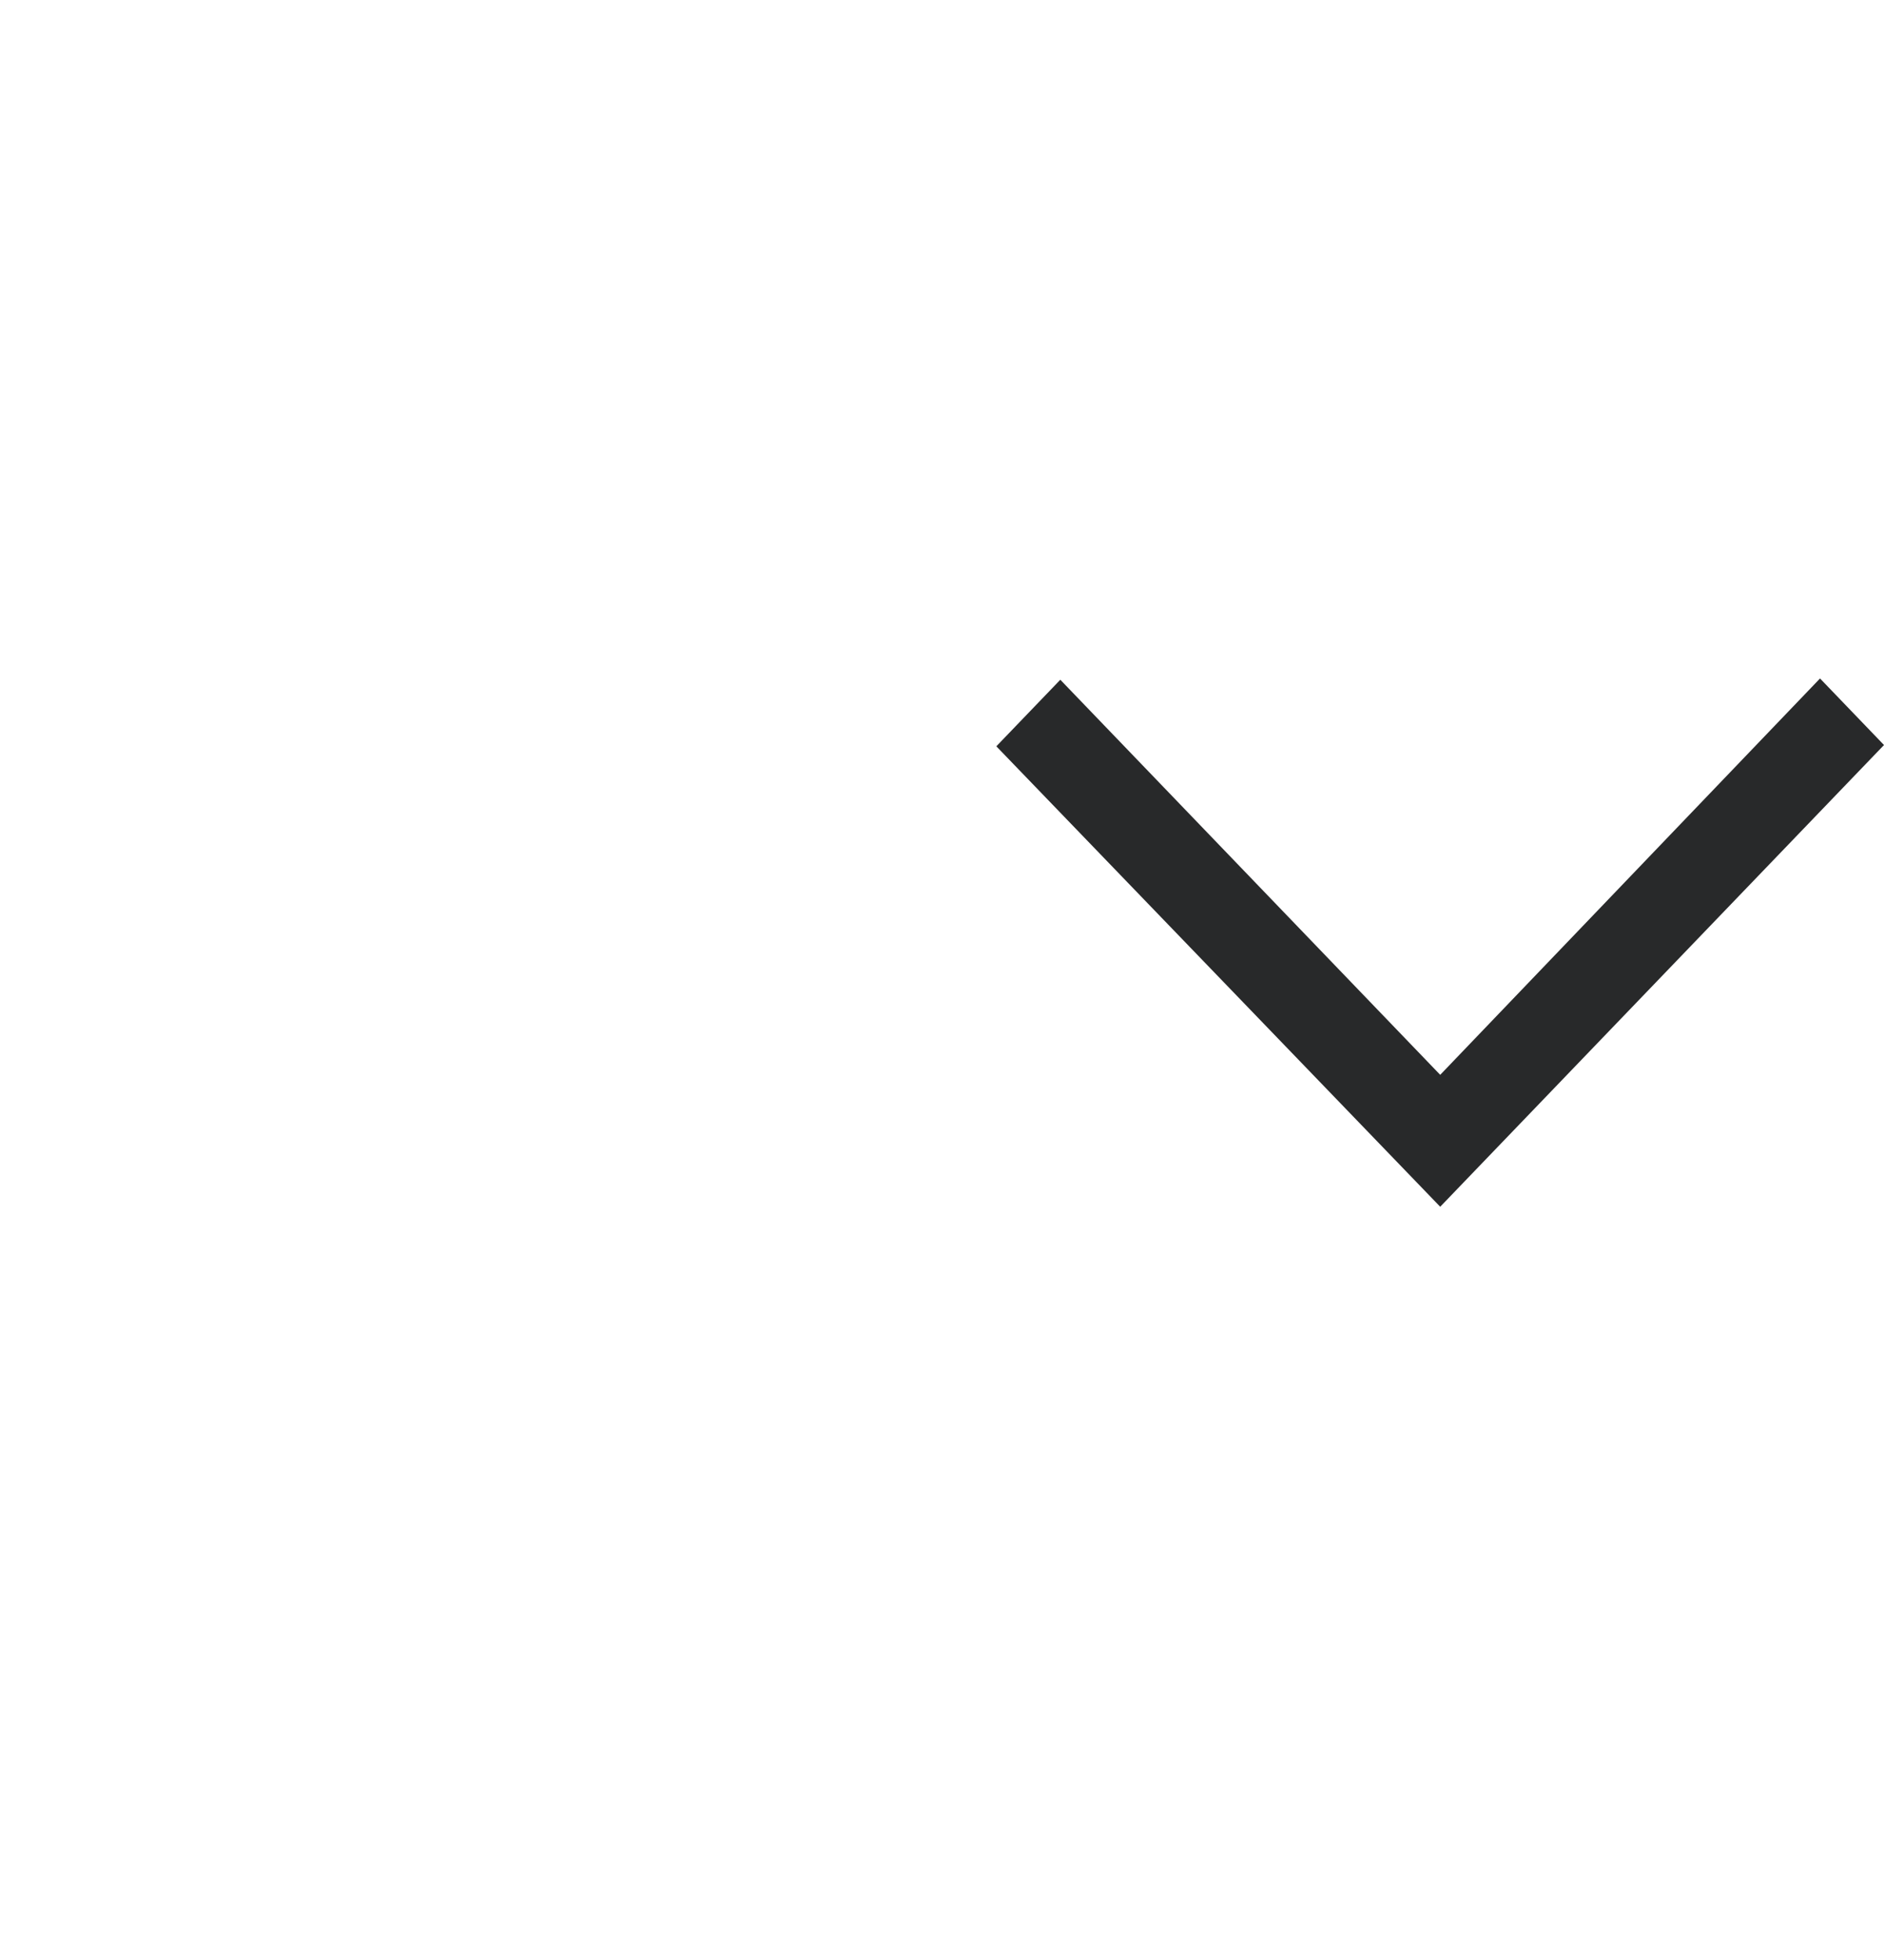 <svg width="25" height="26" viewBox="0 0 25 26" fill="none" xmlns="http://www.w3.org/2000/svg">
<g id="expand_more_FILL0_wght300_GRAD0_opsz48 1">
<path id="Vector" d="M19.111 16.008L25 9.883L24.151 9L19.111 14.258L14.07 9.017L13.221 9.9L19.111 16.008Z" fill="#28292A"/>
</g>
</svg>
